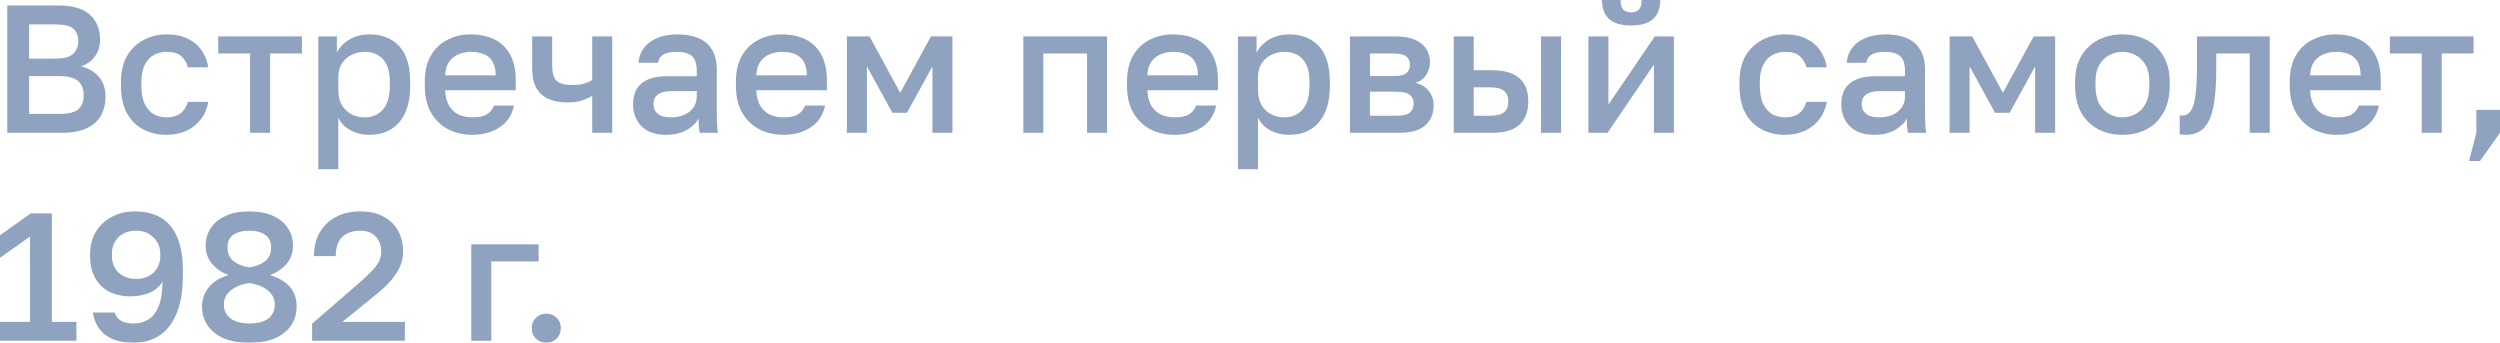 <?xml version="1.0" encoding="UTF-8"?> <svg xmlns="http://www.w3.org/2000/svg" viewBox="0 0 96.182 13.187" fill="none"><g opacity="0.5"><path d="M0.28 5.11V0.21H2.24C2.795 0.21 3.201 0.329 3.458 0.567C3.719 0.805 3.85 1.122 3.85 1.519C3.85 1.771 3.785 1.988 3.654 2.17C3.523 2.347 3.344 2.476 3.115 2.555C3.404 2.62 3.633 2.753 3.801 2.954C3.974 3.15 4.06 3.407 4.06 3.724C4.06 3.995 4.002 4.235 3.885 4.445C3.768 4.655 3.584 4.818 3.332 4.935C3.08 5.052 2.753 5.11 2.352 5.11H0.28ZM1.12 4.382H2.261C2.625 4.382 2.875 4.324 3.01 4.207C3.15 4.09 3.22 3.911 3.22 3.668C3.22 3.43 3.15 3.248 3.01 3.122C2.87 2.991 2.618 2.926 2.254 2.926H1.12V4.382ZM1.12 2.254H2.135C2.462 2.254 2.688 2.193 2.814 2.072C2.945 1.951 3.01 1.787 3.01 1.582C3.01 1.372 2.947 1.213 2.821 1.106C2.695 0.994 2.466 0.938 2.135 0.938H1.12V2.254Z" fill="#1F467F"></path><path d="M6.404 5.187C6.072 5.187 5.774 5.117 5.508 4.977C5.242 4.837 5.032 4.627 4.878 4.347C4.728 4.067 4.654 3.715 4.654 3.29V3.15C4.654 2.749 4.733 2.413 4.892 2.142C5.055 1.871 5.27 1.668 5.536 1.533C5.802 1.393 6.091 1.323 6.404 1.323C6.73 1.323 7.006 1.379 7.23 1.491C7.458 1.603 7.636 1.755 7.762 1.946C7.892 2.137 7.976 2.352 8.014 2.59H7.23C7.183 2.417 7.099 2.275 6.978 2.163C6.856 2.051 6.665 1.995 6.404 1.995C6.231 1.995 6.07 2.035 5.921 2.114C5.776 2.193 5.659 2.319 5.571 2.492C5.482 2.66 5.438 2.879 5.438 3.15V3.29C5.438 3.584 5.482 3.822 5.571 4.004C5.659 4.181 5.776 4.312 5.921 4.396C6.07 4.475 6.231 4.515 6.404 4.515C6.623 4.515 6.8 4.466 6.936 4.368C7.071 4.27 7.169 4.121 7.23 3.92H8.014C7.967 4.181 7.869 4.408 7.72 4.599C7.575 4.786 7.391 4.93 7.167 5.033C6.943 5.136 6.688 5.187 6.404 5.187Z" fill="#1F467F"></path><path d="M9.621 5.11V2.058H8.396V1.4H11.616V2.058H10.391V5.11H9.621Z" fill="#1F467F"></path><path d="M12.246 6.51V1.4H12.96V2.023C13.072 1.808 13.238 1.638 13.457 1.512C13.681 1.386 13.933 1.323 14.213 1.323C14.699 1.323 15.081 1.475 15.361 1.778C15.641 2.081 15.781 2.539 15.781 3.15V3.29C15.781 3.71 15.716 4.062 15.585 4.347C15.455 4.627 15.273 4.837 15.039 4.977C14.806 5.117 14.531 5.187 14.213 5.187C13.947 5.187 13.705 5.129 13.485 5.012C13.266 4.895 13.11 4.732 13.016 4.522V6.51H12.246ZM14.031 4.515C14.321 4.515 14.554 4.415 14.731 4.214C14.909 4.013 14.997 3.705 14.997 3.29V3.15C14.997 2.758 14.911 2.469 14.738 2.282C14.566 2.091 14.33 1.995 14.031 1.995C13.859 1.995 13.693 2.032 13.534 2.107C13.38 2.182 13.254 2.291 13.156 2.436C13.063 2.581 13.016 2.76 13.016 2.975V3.465C13.016 3.698 13.063 3.894 13.156 4.053C13.254 4.207 13.38 4.324 13.534 4.403C13.688 4.478 13.854 4.515 14.031 4.515Z" fill="#1F467F"></path><path d="M18.163 5.187C17.836 5.187 17.535 5.119 17.26 4.984C16.985 4.844 16.763 4.634 16.595 4.354C16.427 4.074 16.343 3.719 16.343 3.29V3.15C16.343 2.739 16.422 2.399 16.581 2.128C16.744 1.857 16.959 1.657 17.225 1.526C17.491 1.391 17.78 1.323 18.093 1.323C18.658 1.323 19.089 1.475 19.388 1.778C19.691 2.081 19.843 2.515 19.843 3.08V3.472H17.127C17.136 3.724 17.19 3.927 17.288 4.081C17.386 4.235 17.512 4.347 17.666 4.417C17.82 4.482 17.986 4.515 18.163 4.515C18.429 4.515 18.623 4.473 18.744 4.389C18.87 4.305 18.956 4.195 19.003 4.06H19.773C19.698 4.429 19.514 4.709 19.22 4.9C18.931 5.091 18.578 5.187 18.163 5.187ZM18.128 1.995C17.955 1.995 17.794 2.025 17.645 2.086C17.496 2.147 17.374 2.242 17.281 2.373C17.188 2.504 17.136 2.679 17.127 2.898H19.073C19.068 2.665 19.024 2.483 18.94 2.352C18.856 2.221 18.744 2.13 18.604 2.079C18.464 2.023 18.305 1.995 18.128 1.995Z" fill="#1F467F"></path><path d="M22.784 5.11V3.689C22.676 3.754 22.548 3.813 22.399 3.864C22.254 3.915 22.067 3.941 21.839 3.941C21.395 3.941 21.057 3.836 20.824 3.626C20.59 3.416 20.474 3.082 20.474 2.625V1.4H21.244V2.52C21.244 2.8 21.3 2.996 21.412 3.108C21.528 3.215 21.729 3.269 22.014 3.269C22.21 3.269 22.373 3.248 22.504 3.206C22.639 3.159 22.732 3.115 22.784 3.073V1.4H23.554V5.11H22.784Z" fill="#1F467F"></path><path d="M25.616 5.187C25.35 5.187 25.121 5.138 24.93 5.04C24.743 4.937 24.601 4.797 24.503 4.62C24.405 4.443 24.356 4.244 24.356 4.025C24.356 3.656 24.465 3.383 24.685 3.206C24.904 3.024 25.226 2.933 25.651 2.933H26.806V2.73C26.806 2.45 26.743 2.259 26.617 2.156C26.495 2.049 26.302 1.995 26.036 1.995C25.798 1.995 25.623 2.032 25.511 2.107C25.399 2.182 25.333 2.284 25.315 2.415H24.566C24.58 2.2 24.647 2.011 24.769 1.848C24.89 1.685 25.06 1.556 25.28 1.463C25.504 1.37 25.767 1.323 26.071 1.323C26.374 1.323 26.638 1.37 26.862 1.463C27.09 1.556 27.265 1.703 27.387 1.904C27.513 2.1 27.576 2.361 27.576 2.688V4.165C27.576 4.361 27.578 4.534 27.583 4.683C27.587 4.828 27.599 4.97 27.618 5.11H26.918C26.904 5.003 26.892 4.912 26.883 4.837C26.878 4.762 26.876 4.669 26.876 4.557C26.787 4.73 26.633 4.879 26.414 5.005C26.199 5.126 25.933 5.187 25.616 5.187ZM25.826 4.515C26.003 4.515 26.164 4.485 26.309 4.424C26.458 4.363 26.577 4.272 26.666 4.151C26.759 4.03 26.806 3.883 26.806 3.71V3.507H25.791C25.595 3.507 25.436 3.549 25.315 3.633C25.198 3.717 25.14 3.841 25.14 4.004C25.14 4.158 25.193 4.282 25.301 4.375C25.413 4.468 25.588 4.515 25.826 4.515Z" fill="#1F467F"></path><path d="M30.133 5.187C29.806 5.187 29.505 5.119 29.23 4.984C28.954 4.844 28.733 4.634 28.565 4.354C28.397 4.074 28.313 3.719 28.313 3.29V3.15C28.313 2.739 28.392 2.399 28.551 2.128C28.714 1.857 28.929 1.657 29.195 1.526C29.461 1.391 29.75 1.323 30.063 1.323C30.627 1.323 31.059 1.475 31.358 1.778C31.661 2.081 31.813 2.515 31.813 3.08V3.472H29.097C29.106 3.724 29.16 3.927 29.258 4.081C29.356 4.235 29.482 4.347 29.636 4.417C29.79 4.482 29.955 4.515 30.133 4.515C30.399 4.515 30.593 4.473 30.714 4.389C30.84 4.305 30.926 4.195 30.973 4.06H31.743C31.668 4.429 31.484 4.709 31.19 4.9C30.901 5.091 30.548 5.187 30.133 5.187ZM30.098 1.995C29.925 1.995 29.764 2.025 29.615 2.086C29.466 2.147 29.344 2.242 29.251 2.373C29.158 2.504 29.106 2.679 29.097 2.898H31.043C31.038 2.665 30.994 2.483 30.91 2.352C30.826 2.221 30.714 2.13 30.574 2.079C30.434 2.023 30.275 1.995 30.098 1.995Z" fill="#1F467F"></path><path d="M32.583 5.11V1.4H33.451L34.634 3.57L35.817 1.4H36.643V5.11H35.873V2.555L34.893 4.34H34.333L33.353 2.555V5.11H32.583Z" fill="#1F467F"></path><path d="M39.372 5.11V1.4H42.591V5.11H41.822V2.058H40.141V5.11H39.372Z" fill="#1F467F"></path><path d="M45.179 5.187C44.852 5.187 44.551 5.119 44.276 4.984C44 4.844 43.779 4.634 43.611 4.354C43.443 4.074 43.359 3.719 43.359 3.29V3.15C43.359 2.739 43.438 2.399 43.597 2.128C43.76 1.857 43.975 1.657 44.241 1.526C44.507 1.391 44.796 1.323 45.109 1.323C45.673 1.323 46.105 1.475 46.404 1.778C46.707 2.081 46.859 2.515 46.859 3.08V3.472H44.143C44.152 3.724 44.206 3.927 44.304 4.081C44.402 4.235 44.528 4.347 44.682 4.417C44.836 4.482 45.001 4.515 45.179 4.515C45.445 4.515 45.638 4.473 45.76 4.389C45.886 4.305 45.972 4.195 46.019 4.06H46.789C46.714 4.429 46.53 4.709 46.236 4.9C45.946 5.091 45.594 5.187 45.179 5.187ZM45.144 1.995C44.971 1.995 44.81 2.025 44.661 2.086C44.511 2.147 44.39 2.242 44.297 2.373C44.203 2.504 44.152 2.679 44.143 2.898H46.089C46.084 2.665 46.04 2.483 45.956 2.352C45.872 2.221 45.76 2.13 45.62 2.079C45.48 2.023 45.321 1.995 45.144 1.995Z" fill="#1F467F"></path><path d="M47.629 6.51V1.4H48.343V2.023C48.455 1.808 48.621 1.638 48.84 1.512C49.064 1.386 49.316 1.323 49.596 1.323C50.082 1.323 50.464 1.475 50.744 1.778C51.024 2.081 51.164 2.539 51.164 3.15V3.29C51.164 3.71 51.099 4.062 50.968 4.347C50.838 4.627 50.655 4.837 50.422 4.977C50.189 5.117 49.914 5.187 49.596 5.187C49.33 5.187 49.088 5.129 48.868 5.012C48.649 4.895 48.493 4.732 48.399 4.522V6.51H47.629ZM49.414 4.515C49.704 4.515 49.937 4.415 50.114 4.214C50.292 4.013 50.38 3.705 50.38 3.29V3.15C50.38 2.758 50.294 2.469 50.121 2.282C49.949 2.091 49.713 1.995 49.414 1.995C49.242 1.995 49.076 2.032 48.917 2.107C48.763 2.182 48.637 2.291 48.539 2.436C48.446 2.581 48.399 2.76 48.399 2.975V3.465C48.399 3.698 48.446 3.894 48.539 4.053C48.637 4.207 48.763 4.324 48.917 4.403C49.071 4.478 49.237 4.515 49.414 4.515Z" fill="#1F467F"></path><path d="M51.936 5.11V1.4H53.686C53.999 1.4 54.25 1.444 54.442 1.533C54.638 1.617 54.783 1.736 54.876 1.89C54.969 2.039 55.016 2.212 55.016 2.408C55.016 2.571 54.967 2.73 54.869 2.884C54.771 3.033 54.633 3.134 54.456 3.185C54.685 3.241 54.857 3.348 54.974 3.507C55.095 3.661 55.156 3.843 55.156 4.053C55.156 4.375 55.049 4.632 54.834 4.823C54.619 5.014 54.283 5.11 53.826 5.11H51.936ZM52.706 4.452H53.721C53.973 4.452 54.146 4.412 54.239 4.333C54.337 4.249 54.386 4.132 54.386 3.983C54.386 3.834 54.337 3.722 54.239 3.647C54.146 3.568 53.973 3.528 53.721 3.528H52.706V4.452ZM52.706 2.926H53.616C53.849 2.926 54.013 2.889 54.106 2.814C54.199 2.735 54.246 2.627 54.246 2.492C54.246 2.357 54.199 2.252 54.106 2.177C54.013 2.098 53.849 2.058 53.616 2.058H52.706V2.926Z" fill="#1F467F"></path><path d="M55.928 5.11V1.4H56.698V2.702H57.398C57.874 2.702 58.226 2.805 58.455 3.01C58.684 3.211 58.798 3.509 58.798 3.906C58.798 4.153 58.749 4.368 58.651 4.55C58.553 4.732 58.401 4.872 58.196 4.97C57.991 5.063 57.725 5.11 57.398 5.11H55.928ZM56.698 4.452H57.328C57.585 4.452 57.764 4.408 57.867 4.319C57.974 4.226 58.028 4.088 58.028 3.906C58.028 3.724 57.974 3.589 57.867 3.5C57.764 3.407 57.585 3.36 57.328 3.36H56.698V4.452ZM59.288 5.11V1.4H60.058V5.11H59.288Z" fill="#1F467F"></path><path d="M61.11 5.11V1.4H61.88V4.025L63.665 1.4H64.4V5.11H63.63V2.485L61.845 5.11H61.11ZM62.748 0.98C62.365 0.98 62.083 0.896 61.901 0.728C61.723 0.555 61.635 0.313 61.635 0H62.349C62.349 0.168 62.381 0.289 62.447 0.364C62.517 0.439 62.619 0.476 62.755 0.476C62.89 0.476 62.99 0.439 63.056 0.364C63.126 0.289 63.161 0.168 63.161 0H63.875C63.875 0.313 63.784 0.555 63.602 0.728C63.42 0.896 63.135 0.98 62.748 0.98Z" fill="#1F467F"></path><path d="M68.672 5.187C68.341 5.187 68.042 5.117 67.776 4.977C67.51 4.837 67.3 4.627 67.146 4.347C66.997 4.067 66.922 3.715 66.922 3.29V3.15C66.922 2.749 67.002 2.413 67.16 2.142C67.323 1.871 67.538 1.668 67.804 1.533C68.07 1.393 68.359 1.323 68.672 1.323C68.999 1.323 69.274 1.379 69.498 1.491C69.727 1.603 69.904 1.755 70.03 1.946C70.161 2.137 70.245 2.352 70.282 2.59H69.498C69.452 2.417 69.367 2.275 69.246 2.163C69.125 2.051 68.934 1.995 68.672 1.995C68.5 1.995 68.338 2.035 68.189 2.114C68.045 2.193 67.928 2.319 67.839 2.492C67.751 2.66 67.706 2.879 67.706 3.15V3.29C67.706 3.584 67.751 3.822 67.839 4.004C67.928 4.181 68.045 4.312 68.189 4.396C68.338 4.475 68.5 4.515 68.672 4.515C68.892 4.515 69.069 4.466 69.204 4.368C69.339 4.27 69.437 4.121 69.498 3.92H70.282C70.236 4.181 70.137 4.408 69.988 4.599C69.844 4.786 69.659 4.93 69.435 5.033C69.211 5.136 68.957 5.187 68.672 5.187Z" fill="#1F467F"></path><path d="M72.1 5.187C71.834 5.187 71.605 5.138 71.414 5.04C71.227 4.937 71.085 4.797 70.987 4.62C70.889 4.443 70.84 4.244 70.84 4.025C70.84 3.656 70.95 3.383 71.169 3.206C71.388 3.024 71.71 2.933 72.135 2.933H73.29V2.73C73.29 2.45 73.227 2.259 73.101 2.156C72.98 2.049 72.786 1.995 72.52 1.995C72.282 1.995 72.107 2.032 71.995 2.107C71.883 2.182 71.818 2.284 71.799 2.415H71.05C71.064 2.2 71.132 2.011 71.253 1.848C71.374 1.685 71.545 1.556 71.764 1.463C71.988 1.37 72.252 1.323 72.555 1.323C72.858 1.323 73.122 1.37 73.346 1.463C73.575 1.556 73.75 1.703 73.871 1.904C73.997 2.1 74.06 2.361 74.06 2.688V4.165C74.06 4.361 74.062 4.534 74.067 4.683C74.072 4.828 74.083 4.97 74.102 5.11H73.402C73.388 5.003 73.376 4.912 73.367 4.837C73.362 4.762 73.36 4.669 73.36 4.557C73.271 4.73 73.117 4.879 72.898 5.005C72.683 5.126 72.417 5.187 72.1 5.187ZM72.31 4.515C72.487 4.515 72.648 4.485 72.793 4.424C72.942 4.363 73.061 4.272 73.15 4.151C73.243 4.03 73.29 3.883 73.29 3.71V3.507H72.275C72.079 3.507 71.92 3.549 71.799 3.633C71.682 3.717 71.624 3.841 71.624 4.004C71.624 4.158 71.678 4.282 71.785 4.375C71.897 4.468 72.072 4.515 72.31 4.515Z" fill="#1F467F"></path><path d="M75.007 5.11V1.4H75.875L77.058 3.57L78.241 1.4H79.067V5.11H78.297V2.555L77.317 4.34H76.757L75.777 2.555V5.11H75.007Z" fill="#1F467F"></path><path d="M81.655 5.187C81.315 5.187 81.007 5.117 80.731 4.977C80.456 4.832 80.237 4.62 80.073 4.34C79.915 4.055 79.835 3.705 79.835 3.29V3.15C79.835 2.758 79.915 2.427 80.073 2.156C80.237 1.881 80.456 1.673 80.731 1.533C81.007 1.393 81.315 1.323 81.655 1.323C82.001 1.323 82.309 1.393 82.579 1.533C82.855 1.673 83.072 1.881 83.23 2.156C83.393 2.427 83.475 2.758 83.475 3.15V3.29C83.475 3.705 83.393 4.055 83.23 4.34C83.072 4.62 82.855 4.832 82.579 4.977C82.309 5.117 82.001 5.187 81.655 5.187ZM81.655 4.515C81.833 4.515 82.001 4.473 82.159 4.389C82.318 4.305 82.446 4.174 82.544 3.997C82.642 3.815 82.691 3.579 82.691 3.29V3.15C82.691 2.884 82.642 2.667 82.544 2.499C82.446 2.326 82.318 2.2 82.159 2.121C82.001 2.037 81.833 1.995 81.655 1.995C81.478 1.995 81.31 2.037 81.151 2.121C80.993 2.2 80.864 2.326 80.766 2.499C80.668 2.667 80.619 2.884 80.619 3.15V3.29C80.619 3.579 80.668 3.815 80.766 3.997C80.864 4.174 80.993 4.305 81.151 4.389C81.31 4.473 81.478 4.515 81.655 4.515Z" fill="#1F467F"></path><path d="M84.104 5.187C84.067 5.187 84.025 5.185 83.978 5.18C83.936 5.18 83.897 5.175 83.859 5.166V4.438C83.873 4.443 83.908 4.445 83.964 4.445C84.095 4.445 84.2 4.389 84.279 4.277C84.363 4.165 84.424 3.971 84.461 3.696C84.503 3.416 84.524 3.024 84.524 2.52V1.4H87.324V5.11H86.554V2.058H85.266V2.66C85.266 3.155 85.24 3.568 85.189 3.899C85.142 4.226 85.07 4.482 84.972 4.669C84.874 4.856 84.753 4.989 84.608 5.068C84.463 5.147 84.296 5.187 84.104 5.187Z" fill="#1F467F"></path><path d="M89.913 5.187C89.586 5.187 89.285 5.119 89.01 4.984C88.735 4.844 88.513 4.634 88.345 4.354C88.177 4.074 88.093 3.719 88.093 3.29V3.15C88.093 2.739 88.172 2.399 88.331 2.128C88.494 1.857 88.709 1.657 88.975 1.526C89.241 1.391 89.53 1.323 89.843 1.323C90.408 1.323 90.839 1.475 91.138 1.778C91.442 2.081 91.593 2.515 91.593 3.08V3.472H88.877C88.886 3.724 88.94 3.927 89.038 4.081C89.136 4.235 89.262 4.347 89.416 4.417C89.57 4.482 89.736 4.515 89.913 4.515C90.179 4.515 90.373 4.473 90.494 4.389C90.62 4.305 90.707 4.195 90.753 4.06H91.523C91.449 4.429 91.264 4.709 90.97 4.9C90.681 5.091 90.328 5.187 89.913 5.187ZM89.878 1.995C89.705 1.995 89.544 2.025 89.395 2.086C89.246 2.147 89.124 2.242 89.031 2.373C88.938 2.504 88.886 2.679 88.877 2.898H90.823C90.818 2.665 90.774 2.483 90.69 2.352C90.606 2.221 90.494 2.13 90.354 2.079C90.214 2.023 90.055 1.995 89.878 1.995Z" fill="#1F467F"></path><path d="M93.17 5.11V2.058H91.945V1.4H95.165V2.058H93.94V5.11H93.17Z" fill="#1F467F"></path><path d="M94.992 6.195L95.272 5.11V4.228H96.182V5.11L95.412 6.195H94.992Z" fill="#1F467F"></path><path d="M0 13.11V12.382H1.155V9.099L0 9.918V9.05L1.183 8.21H1.995V12.382H2.94V13.11H0Z" fill="#1F467F"></path><path d="M5.146 13.187C4.861 13.187 4.609 13.147 4.39 13.068C4.17 12.984 3.991 12.858 3.851 12.69C3.711 12.517 3.617 12.296 3.571 12.025H4.411C4.462 12.174 4.548 12.282 4.67 12.347C4.791 12.412 4.95 12.445 5.146 12.445C5.342 12.445 5.521 12.398 5.685 12.305C5.853 12.212 5.988 12.048 6.091 11.815C6.193 11.582 6.247 11.255 6.252 10.835C6.13 11.04 5.953 11.187 5.72 11.276C5.491 11.36 5.265 11.402 5.041 11.402C4.714 11.402 4.432 11.341 4.194 11.22C3.96 11.094 3.781 10.914 3.655 10.681C3.529 10.448 3.466 10.168 3.466 9.841V9.771C3.466 9.444 3.54 9.16 3.69 8.917C3.839 8.67 4.042 8.478 4.299 8.343C4.56 8.203 4.854 8.133 5.181 8.133C5.573 8.133 5.906 8.212 6.182 8.371C6.457 8.53 6.667 8.777 6.812 9.113C6.961 9.449 7.036 9.883 7.036 10.415V10.555C7.036 11.19 6.952 11.701 6.784 12.088C6.616 12.471 6.389 12.751 6.105 12.928C5.82 13.101 5.5 13.187 5.146 13.187ZM5.237 10.73C5.517 10.73 5.741 10.648 5.909 10.485C6.081 10.317 6.168 10.102 6.168 9.841V9.771C6.168 9.514 6.079 9.302 5.902 9.134C5.729 8.961 5.507 8.875 5.237 8.875C4.957 8.875 4.73 8.959 4.558 9.127C4.39 9.29 4.306 9.505 4.306 9.771V9.841C4.306 10.102 4.39 10.317 4.558 10.485C4.73 10.648 4.957 10.73 5.237 10.73Z" fill="#1F467F"></path><path d="M9.592 13.187C9.2 13.187 8.869 13.129 8.598 13.012C8.328 12.891 8.122 12.725 7.982 12.515C7.842 12.305 7.772 12.065 7.772 11.794C7.772 11.514 7.859 11.267 8.031 11.052C8.209 10.833 8.465 10.676 8.801 10.583C8.554 10.499 8.344 10.359 8.171 10.163C7.999 9.967 7.912 9.729 7.912 9.449C7.912 9.197 7.978 8.973 8.108 8.777C8.239 8.576 8.428 8.42 8.675 8.308C8.927 8.191 9.233 8.133 9.592 8.133C9.956 8.133 10.262 8.191 10.509 8.308C10.761 8.42 10.95 8.576 11.076 8.777C11.207 8.973 11.272 9.197 11.272 9.449C11.272 9.729 11.188 9.965 11.02 10.156C10.852 10.347 10.642 10.49 10.39 10.583C10.731 10.69 10.985 10.842 11.153 11.038C11.326 11.234 11.412 11.486 11.412 11.794C11.412 12.065 11.342 12.305 11.202 12.515C11.062 12.725 10.857 12.891 10.586 13.012C10.316 13.129 9.984 13.187 9.592 13.187ZM9.592 12.445C9.816 12.445 10.001 12.415 10.145 12.354C10.29 12.293 10.397 12.209 10.467 12.102C10.537 11.995 10.572 11.871 10.572 11.731C10.572 11.493 10.479 11.304 10.292 11.164C10.106 11.019 9.872 10.928 9.592 10.891C9.312 10.928 9.079 11.019 8.892 11.164C8.706 11.304 8.612 11.493 8.612 11.731C8.612 11.871 8.65 11.995 8.724 12.102C8.799 12.209 8.909 12.293 9.053 12.354C9.198 12.415 9.378 12.445 9.592 12.445ZM9.592 10.289C9.84 10.252 10.04 10.172 10.194 10.051C10.353 9.93 10.432 9.75 10.432 9.512C10.432 9.302 10.355 9.143 10.201 9.036C10.052 8.929 9.849 8.875 9.592 8.875C9.336 8.875 9.13 8.929 8.976 9.036C8.827 9.139 8.752 9.297 8.752 9.512C8.752 9.75 8.832 9.93 8.99 10.051C9.149 10.172 9.35 10.252 9.592 10.289Z" fill="#1F467F"></path><path d="M12.008 13.11V12.452L13.835 10.87C14.036 10.693 14.197 10.541 14.318 10.415C14.44 10.284 14.528 10.163 14.584 10.051C14.64 9.934 14.668 9.811 14.668 9.68C14.668 9.442 14.596 9.248 14.451 9.099C14.311 8.95 14.115 8.875 13.863 8.875C13.565 8.875 13.331 8.957 13.163 9.12C13 9.279 12.918 9.524 12.918 9.855H12.078C12.078 9.51 12.151 9.209 12.295 8.952C12.445 8.691 12.652 8.49 12.918 8.35C13.184 8.205 13.499 8.133 13.863 8.133C14.218 8.133 14.517 8.201 14.759 8.336C15.007 8.467 15.193 8.649 15.319 8.882C15.445 9.115 15.508 9.381 15.508 9.68C15.508 9.899 15.462 10.107 15.368 10.303C15.275 10.494 15.147 10.679 14.983 10.856C14.825 11.029 14.638 11.199 14.423 11.367L13.177 12.382H15.578V13.11H12.008Z" fill="#1F467F"></path><path d="M18.132 13.11V9.4H20.722V10.058H18.902V13.11H18.132Z" fill="#1F467F"></path><path d="M21.017 13.187C20.915 13.187 20.819 13.161 20.73 13.11C20.646 13.063 20.579 12.998 20.527 12.914C20.481 12.825 20.457 12.73 20.457 12.627C20.457 12.464 20.511 12.331 20.618 12.228C20.726 12.121 20.859 12.067 21.017 12.067C21.176 12.067 21.309 12.121 21.416 12.228C21.524 12.331 21.577 12.464 21.577 12.627C21.577 12.73 21.552 12.825 21.5 12.914C21.454 12.998 21.388 13.063 21.304 13.11C21.22 13.161 21.125 13.187 21.017 13.187Z" fill="#1F467F"></path></g></svg> 